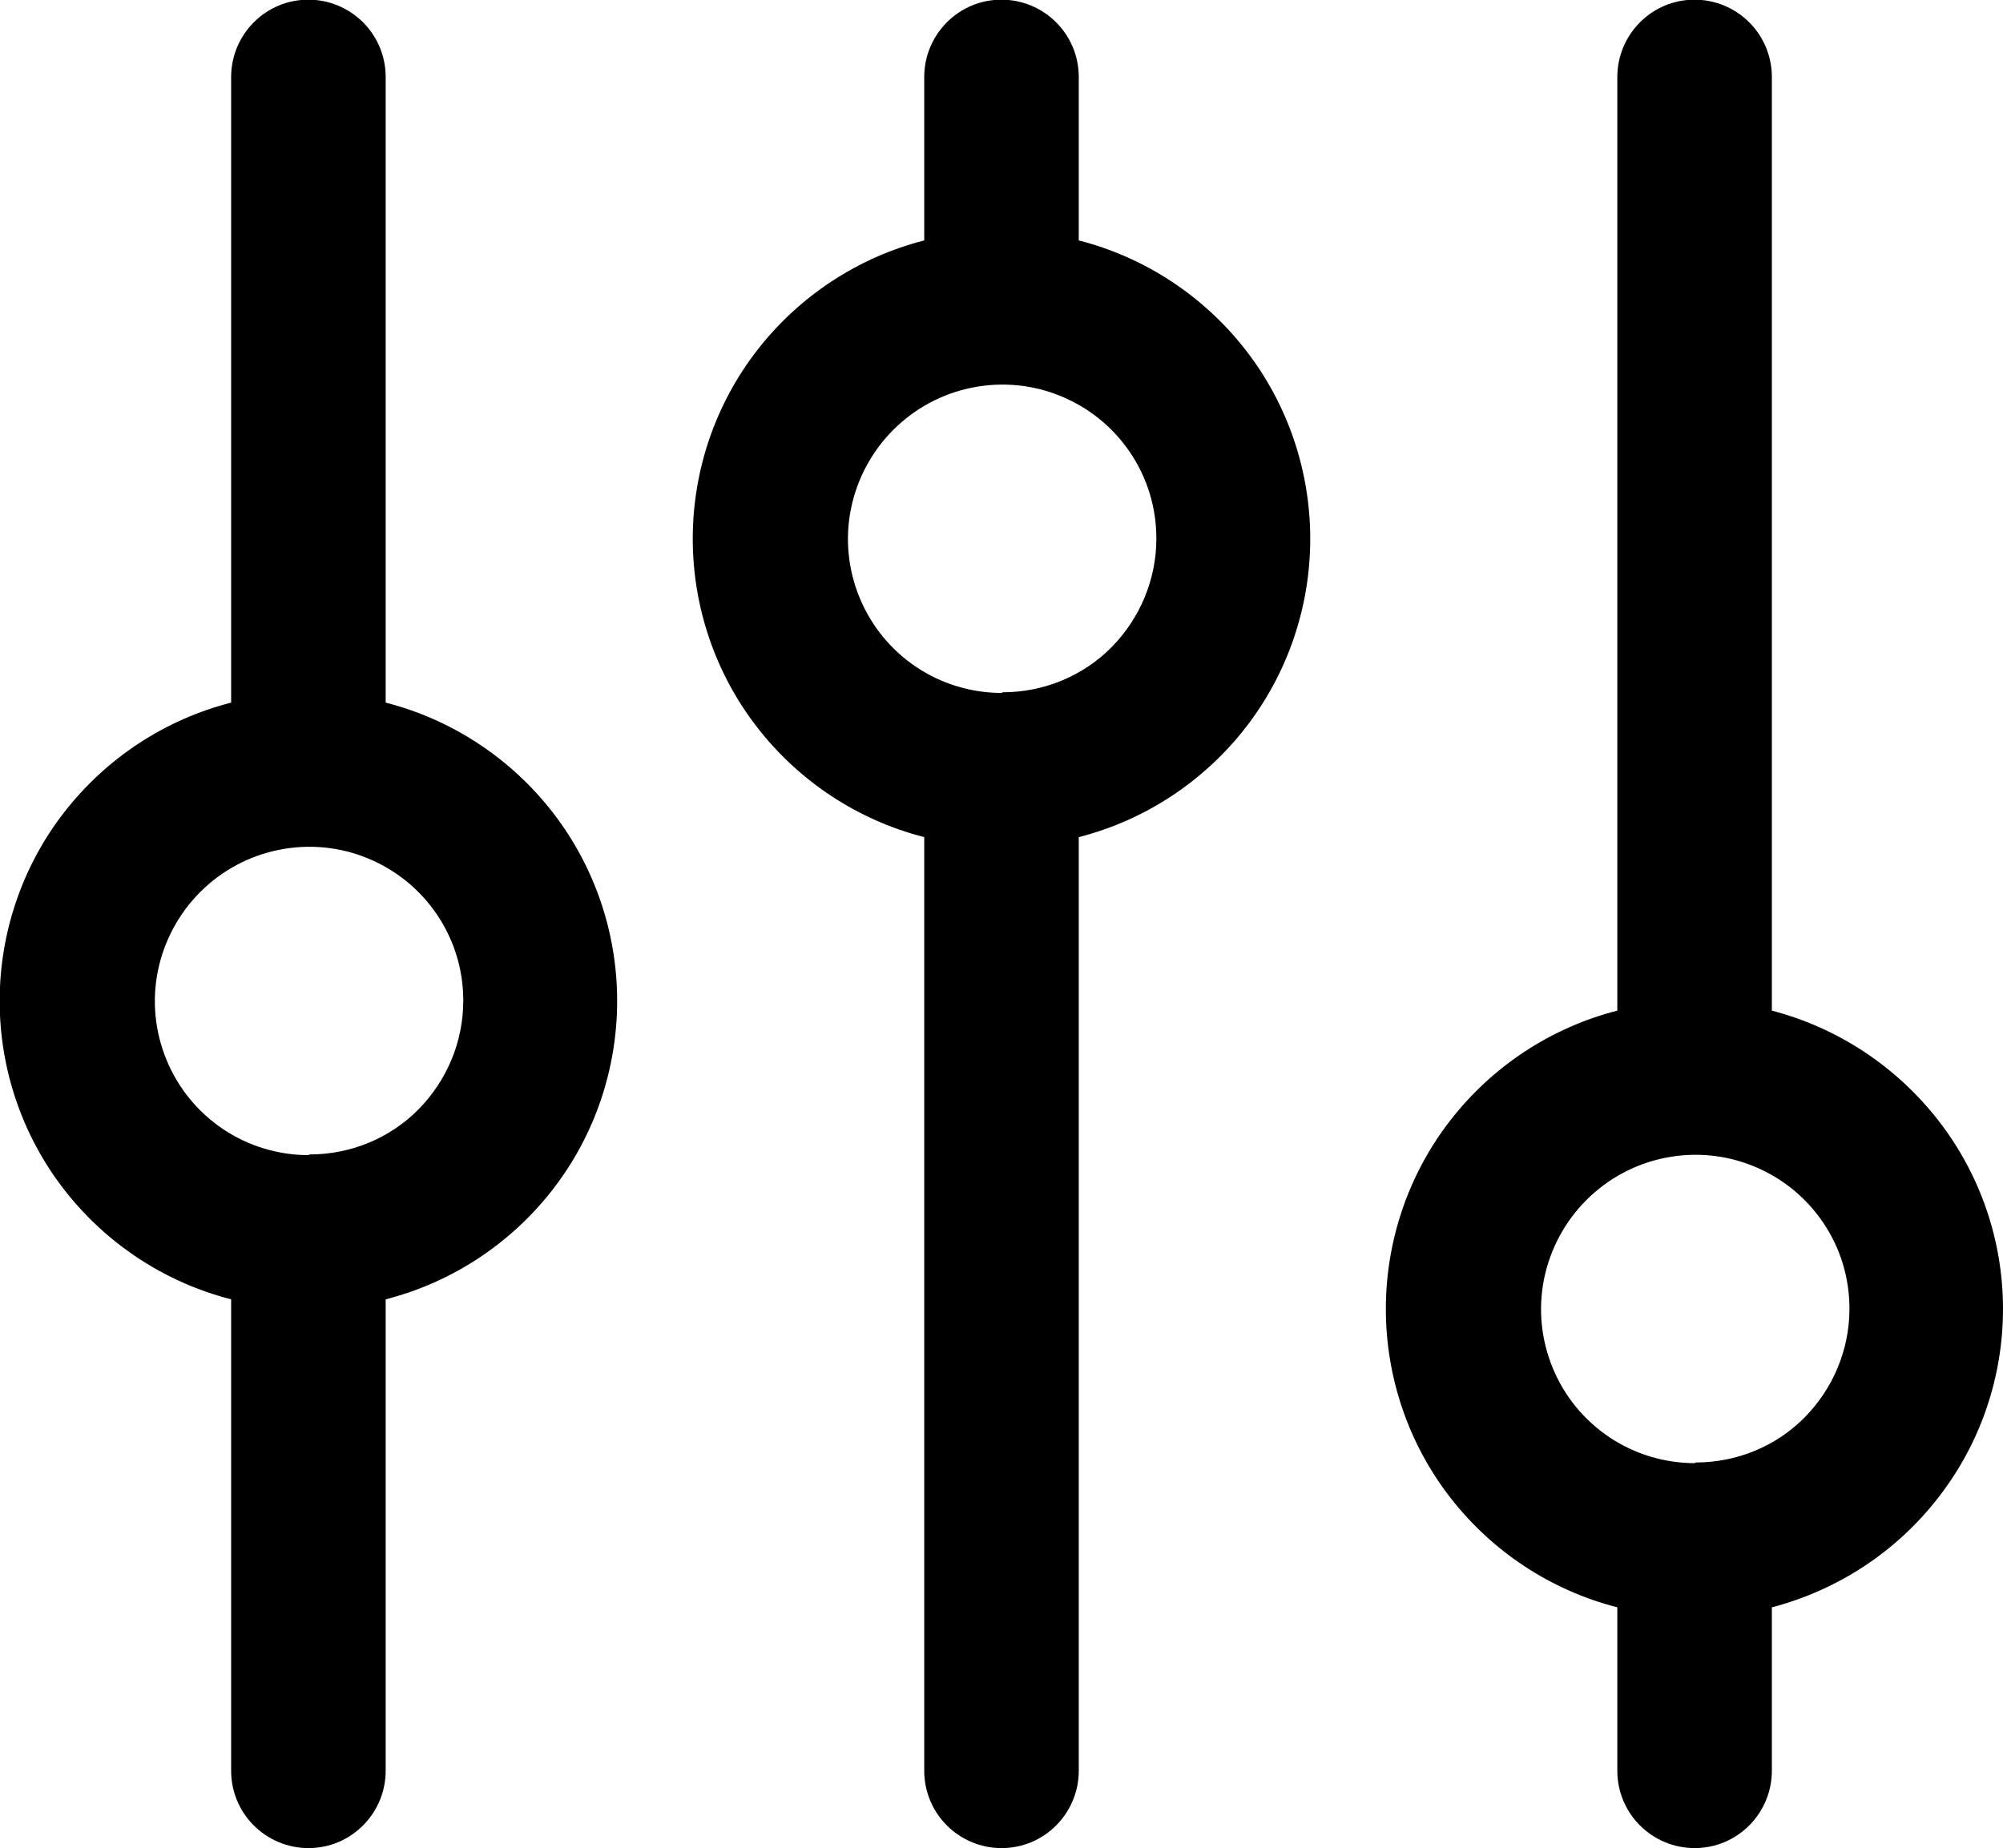 <?xml version="1.0" encoding="UTF-8"?><svg id="Layer_2" xmlns="http://www.w3.org/2000/svg" viewBox="0 0 60.14 55.5"><defs><style>.cls-1{stroke-width:0px;}</style></defs><g id="Layer_1-2"><path class="cls-1" d="M50.89,43.94c-.91,0-1.81-.27-2.57-.78-.76-.51-1.35-1.23-1.7-2.08-.35-.85-.44-1.78-.26-2.67s.62-1.72,1.27-2.37c.65-.65,1.47-1.09,2.37-1.27.9-.18,1.83-.09,2.67.26.85.35,1.57.94,2.08,1.7.51.76.78,1.65.78,2.57,0,1.23-.49,2.4-1.35,3.27s-2.04,1.35-3.27,1.35ZM60.14,39.31c0-2.05-.68-4.04-1.94-5.66-1.26-1.62-3.01-2.78-5-3.3V2.31c0-.61-.24-1.2-.68-1.64-.43-.43-1.02-.68-1.64-.68s-1.2.24-1.64.68c-.43.43-.68,1.02-.68,1.64v28.04c-1.99.51-3.75,1.67-5.01,3.29s-1.94,3.62-1.94,5.67.68,4.05,1.94,5.67,3.02,2.78,5.01,3.29v4.91c0,.61.24,1.2.68,1.64.43.43,1.02.68,1.64.68s1.2-.24,1.64-.68c.43-.43.68-1.02.68-1.64v-4.91c1.98-.52,3.74-1.67,5-3.3,1.26-1.62,1.94-3.61,1.94-5.66ZM30.08,20.81c-.91,0-1.81-.27-2.57-.78-.76-.51-1.35-1.23-1.7-2.08-.35-.85-.44-1.78-.26-2.67s.62-1.72,1.27-2.37c.65-.65,1.47-1.09,2.37-1.27.9-.18,1.83-.09,2.67.26.85.35,1.57.94,2.08,1.7.51.76.78,1.65.78,2.57,0,1.23-.49,2.4-1.35,3.27s-2.04,1.35-3.27,1.35ZM32.39,7.23V2.31c0-.61-.24-1.2-.68-1.64-.43-.43-1.02-.68-1.64-.68s-1.2.24-1.64.68c-.43.43-.68,1.02-.68,1.64v4.91c-1.99.51-3.75,1.67-5.01,3.29s-1.94,3.62-1.94,5.67.68,4.05,1.94,5.67,3.02,2.78,5.01,3.29v28.04c0,.61.24,1.2.68,1.64.43.43,1.02.68,1.64.68s1.2-.24,1.64-.68c.43-.43.68-1.02.68-1.64v-28.04c1.99-.51,3.75-1.67,5.01-3.29s1.94-3.62,1.94-5.67-.68-4.05-1.94-5.67-3.02-2.78-5.01-3.29ZM9.27,34.69c-.91,0-1.81-.27-2.57-.78-.76-.51-1.35-1.23-1.7-2.08-.35-.85-.44-1.78-.26-2.67s.62-1.72,1.27-2.37c.65-.65,1.47-1.09,2.37-1.27.9-.18,1.83-.09,2.67.26.85.35,1.57.94,2.08,1.7.51.76.78,1.65.78,2.57,0,1.23-.49,2.4-1.35,3.27s-2.04,1.35-3.27,1.35ZM11.58,21.1V2.31c0-.61-.24-1.2-.68-1.64-.43-.43-1.02-.68-1.64-.68s-1.2.24-1.64.68c-.43.43-.68,1.02-.68,1.64v18.79c-1.99.51-3.75,1.67-5.01,3.29s-1.94,3.62-1.94,5.67.68,4.05,1.94,5.67,3.02,2.78,5.01,3.29v14.16c0,.61.24,1.2.68,1.64.43.43,1.02.68,1.64.68s1.2-.24,1.64-.68c.43-.43.68-1.02.68-1.64v-14.16c1.99-.51,3.75-1.67,5.01-3.29s1.94-3.62,1.94-5.67-.68-4.05-1.94-5.67-3.02-2.78-5.01-3.29Z"/></g></svg>